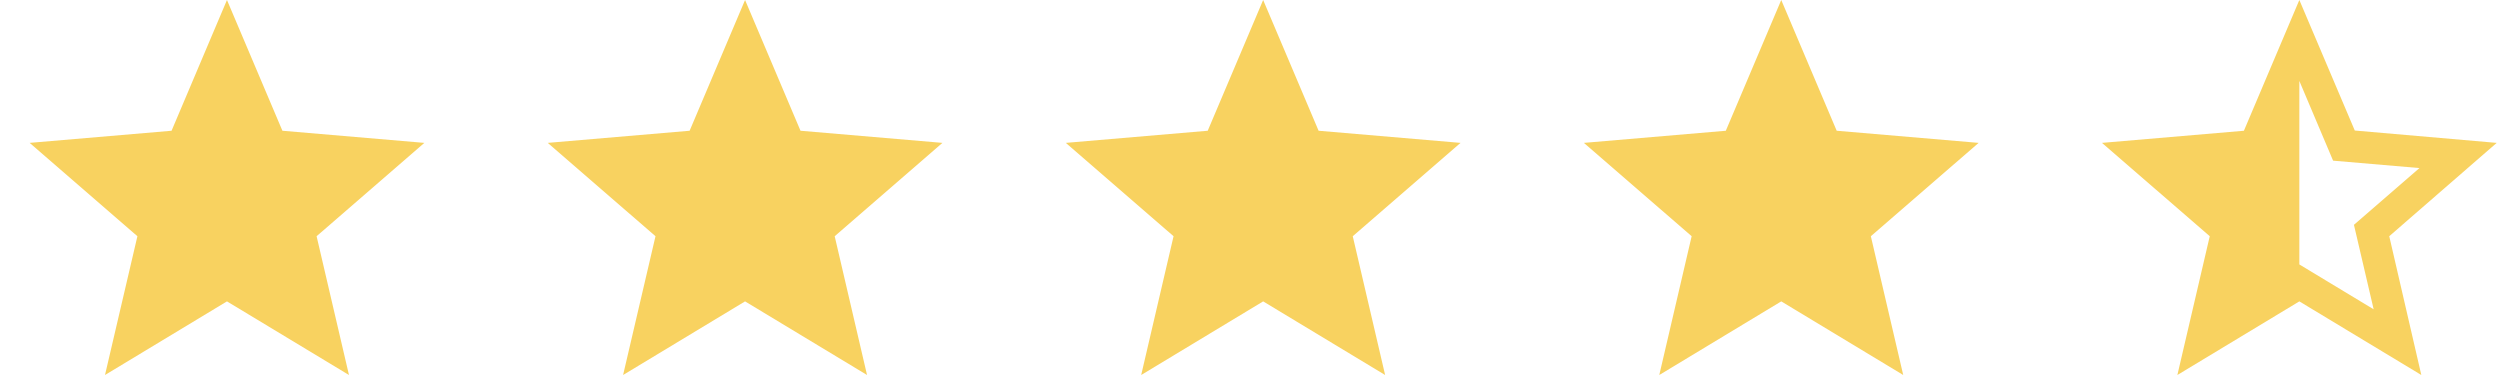 <svg width="80" height="12" viewBox="0 0 80 12" fill="none" xmlns="http://www.w3.org/2000/svg">
<path d="M57 9.644L60.903 12L59.867 7.559L63.316 4.572L58.774 4.184L57 0L55.226 4.184L50.684 4.572L54.133 7.559L53.097 12L57 9.644Z" fill="#f8d260"/>
<path d="M79.894 4.572L75.353 4.177L73.579 0L71.805 4.184L67.263 4.572L70.712 7.559L69.676 12L73.579 9.644L77.482 12L76.456 7.559L79.894 4.572ZM73.579 8.462V2.59L74.659 5.141L77.423 5.378L75.326 7.194L75.957 9.898L73.579 8.462Z" fill="#f8d260"/>
<path d="M40.421 9.644L44.324 12L43.288 7.559L46.737 4.572L42.195 4.184L40.421 0L38.647 4.184L34.105 4.572L37.554 7.559L36.518 12L40.421 9.644Z" fill="#f8d260"/>
<path d="M23.842 9.644L27.745 12L26.71 7.559L30.158 4.572L25.616 4.184L23.842 0L22.068 4.184L17.527 4.572L20.976 7.559L19.939 12L23.842 9.644Z" fill="#f8d260"/>
<path d="M7.263 9.644L11.167 12L10.131 7.559L13.579 4.572L9.037 4.184L7.263 0L5.49 4.184L0.948 4.572L4.397 7.559L3.36 12L7.263 9.644Z" fill="#f8d260"/>
</svg>
